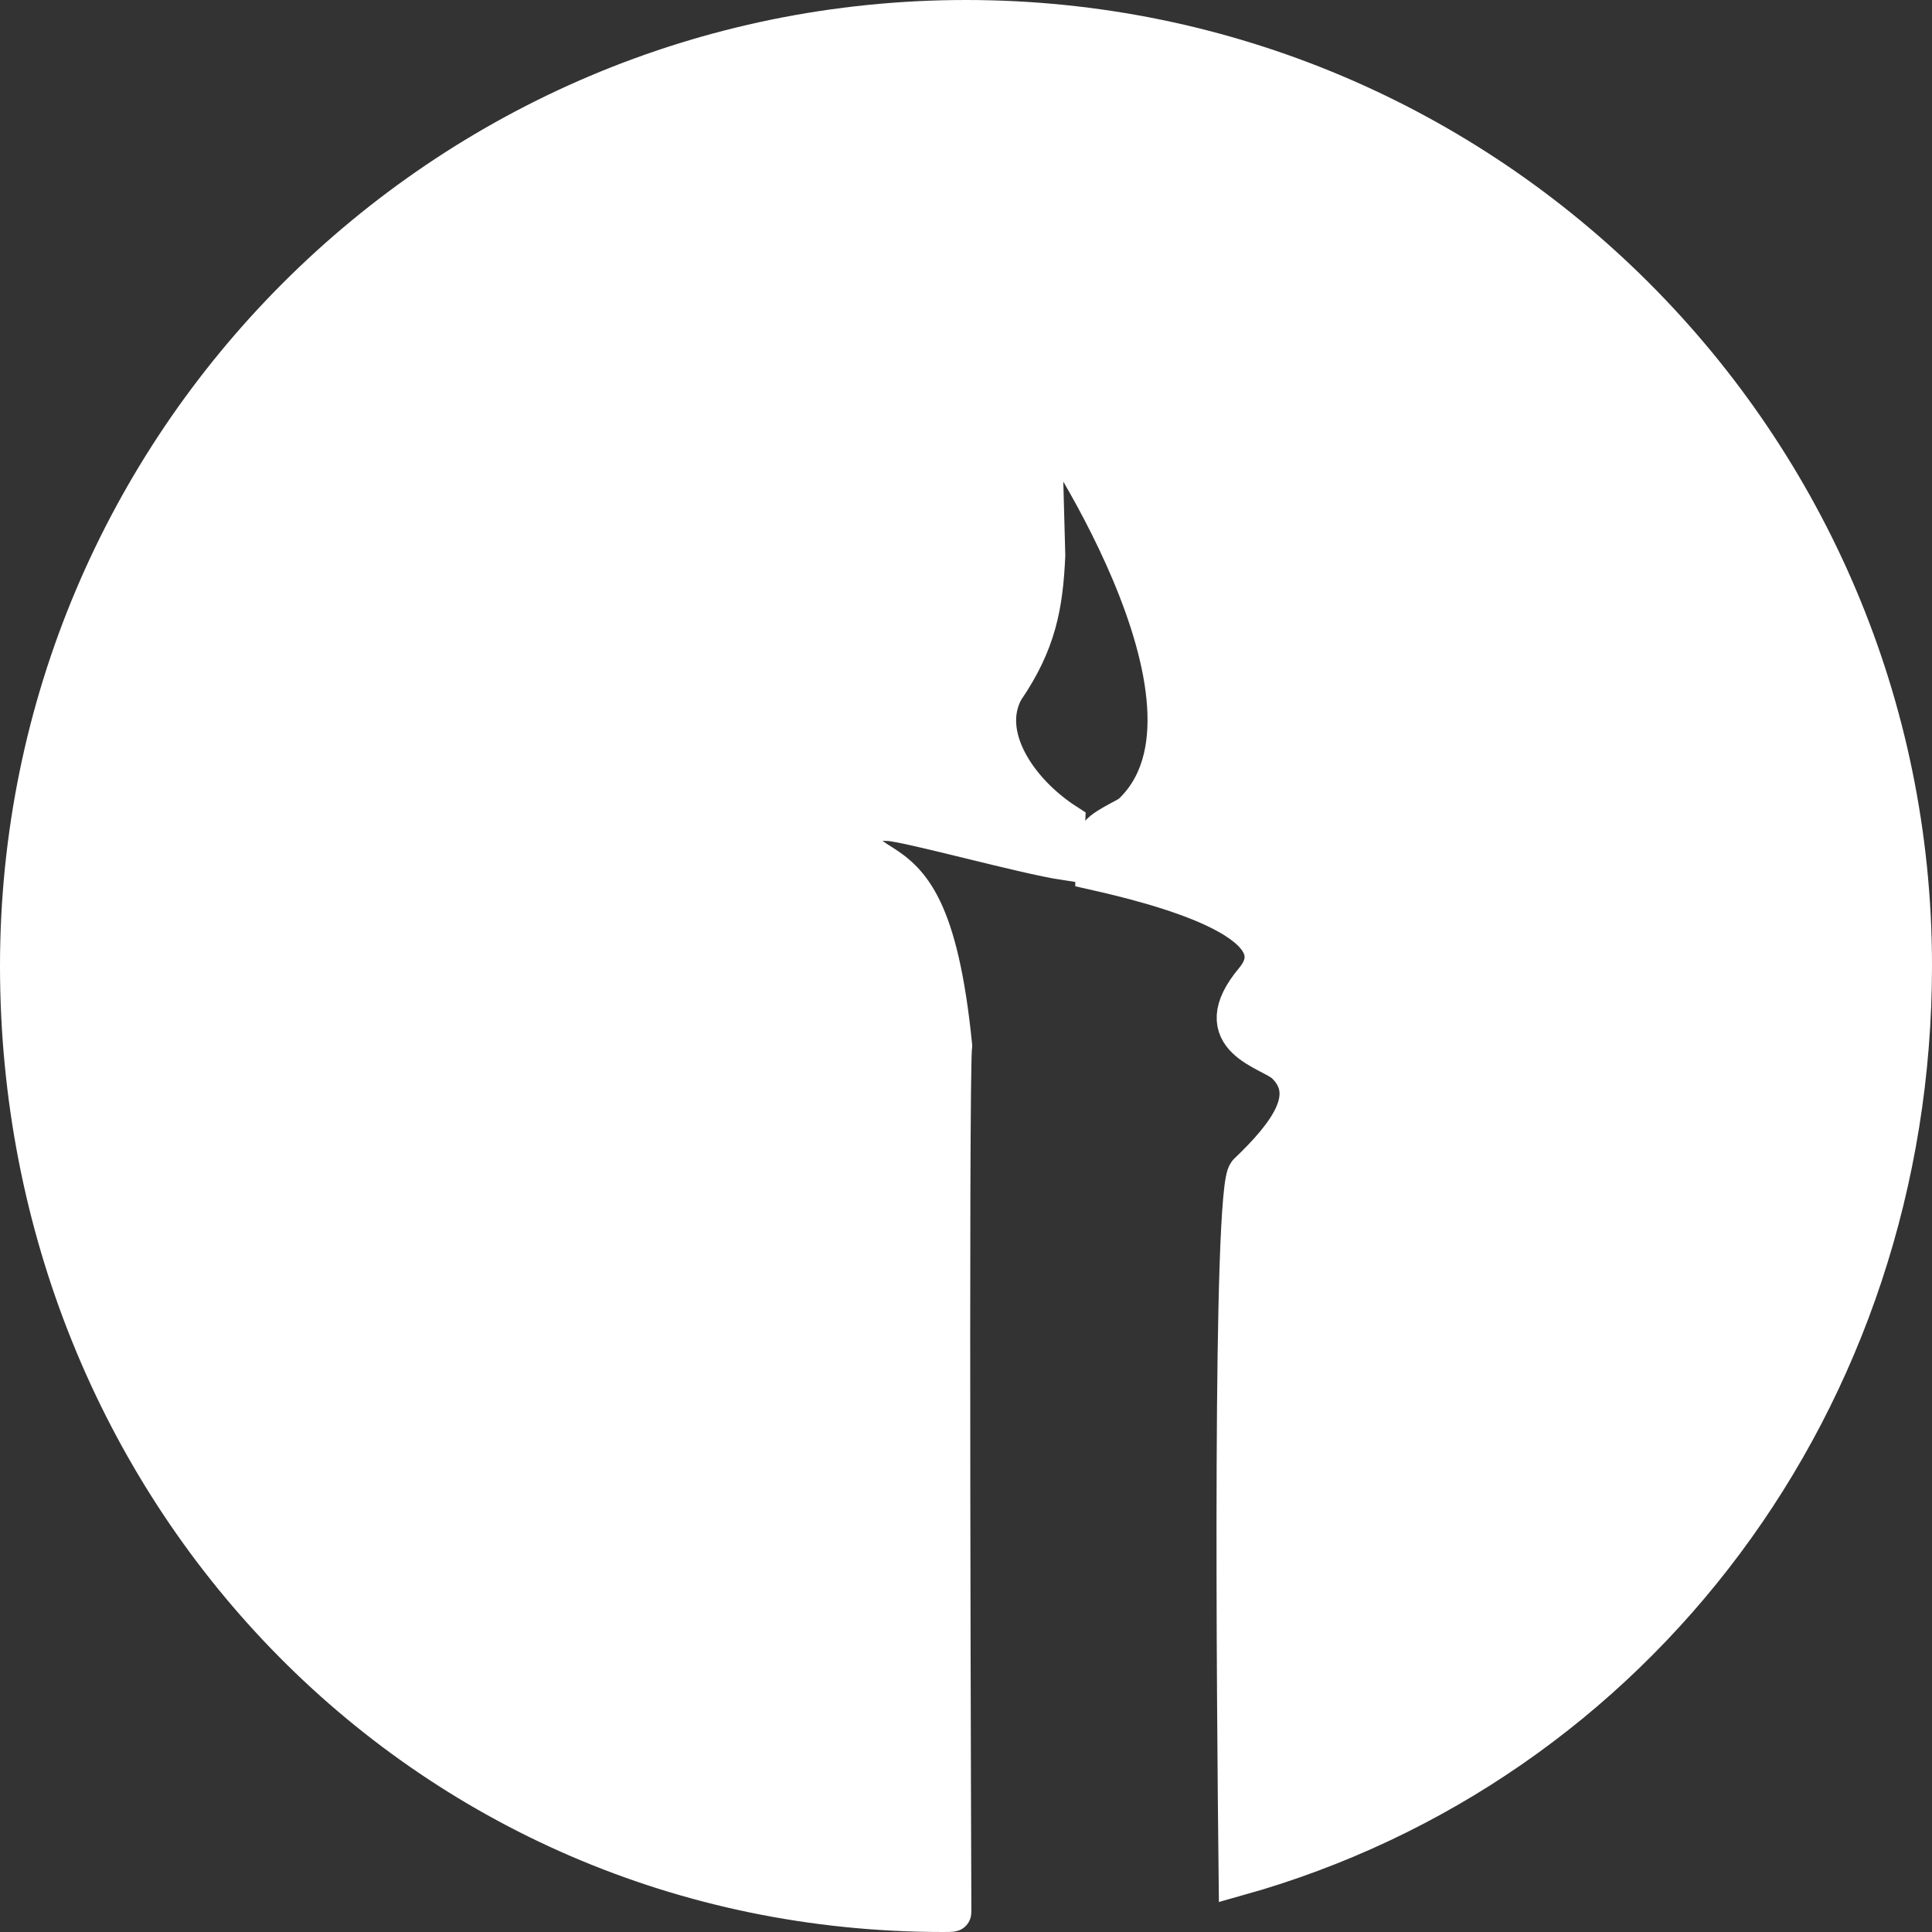 <?xml version="1.0" encoding="utf-8"?>
<!-- Generator: Adobe Illustrator 21.0.0, SVG Export Plug-In . SVG Version: 6.00 Build 0)  -->
<svg version="1.1" id="Layer_1" xmlns="http://www.w3.org/2000/svg" xmlns:xlink="http://www.w3.org/1999/xlink" x="0px" y="0px"
	 viewBox="0 0 504 504" style="enable-background:new 0 0 504 504;" xml:space="preserve">
<rect x="0" y="0" width="504" height="504" fill="#333333" stroke="none"/>
<style type="text/css">
	.st0{fill:#FFFFFF;stroke:#FFFFFF;stroke-width:10;stroke-miterlimit:10;}
</style>
<path class="st0" d="M252,5C115.6,5,5,115.6,5,252s104.6,247,241,247c2.5,0,2.4-0.1,2.4-0.1s-0.8-218.5,0.2-226.2
	c-3.6-35.8-11.1-42.8-18.6-47.5c-13.6-8.4-6.6-11.3,2-10.8c5.6,0.4,35.2,8.6,45.7,10.2l0.4-10c-12.7-8.2-22.4-23-16-34.6
	c8.5-12.4,10.2-22.1,10.8-35.1l-1-37c0.4-0.3,53.3,76.2,23.2,104.3c-1.2,1.1-8.4,4-8.8,6.2c-0.5,2.2-0.8,6.5-0.8,8.8
	c15.5,3.5,54.5,13.1,41.6,28.5s4.4,18.3,8.2,22c8.1,7.9,1,17.8-9.9,28.2c-4.2,3.6-3,139-2.5,183.7C426.8,460.5,499,365.1,499,251.9
	C499,115.6,388.4,5,252,5z"/>
</svg>
